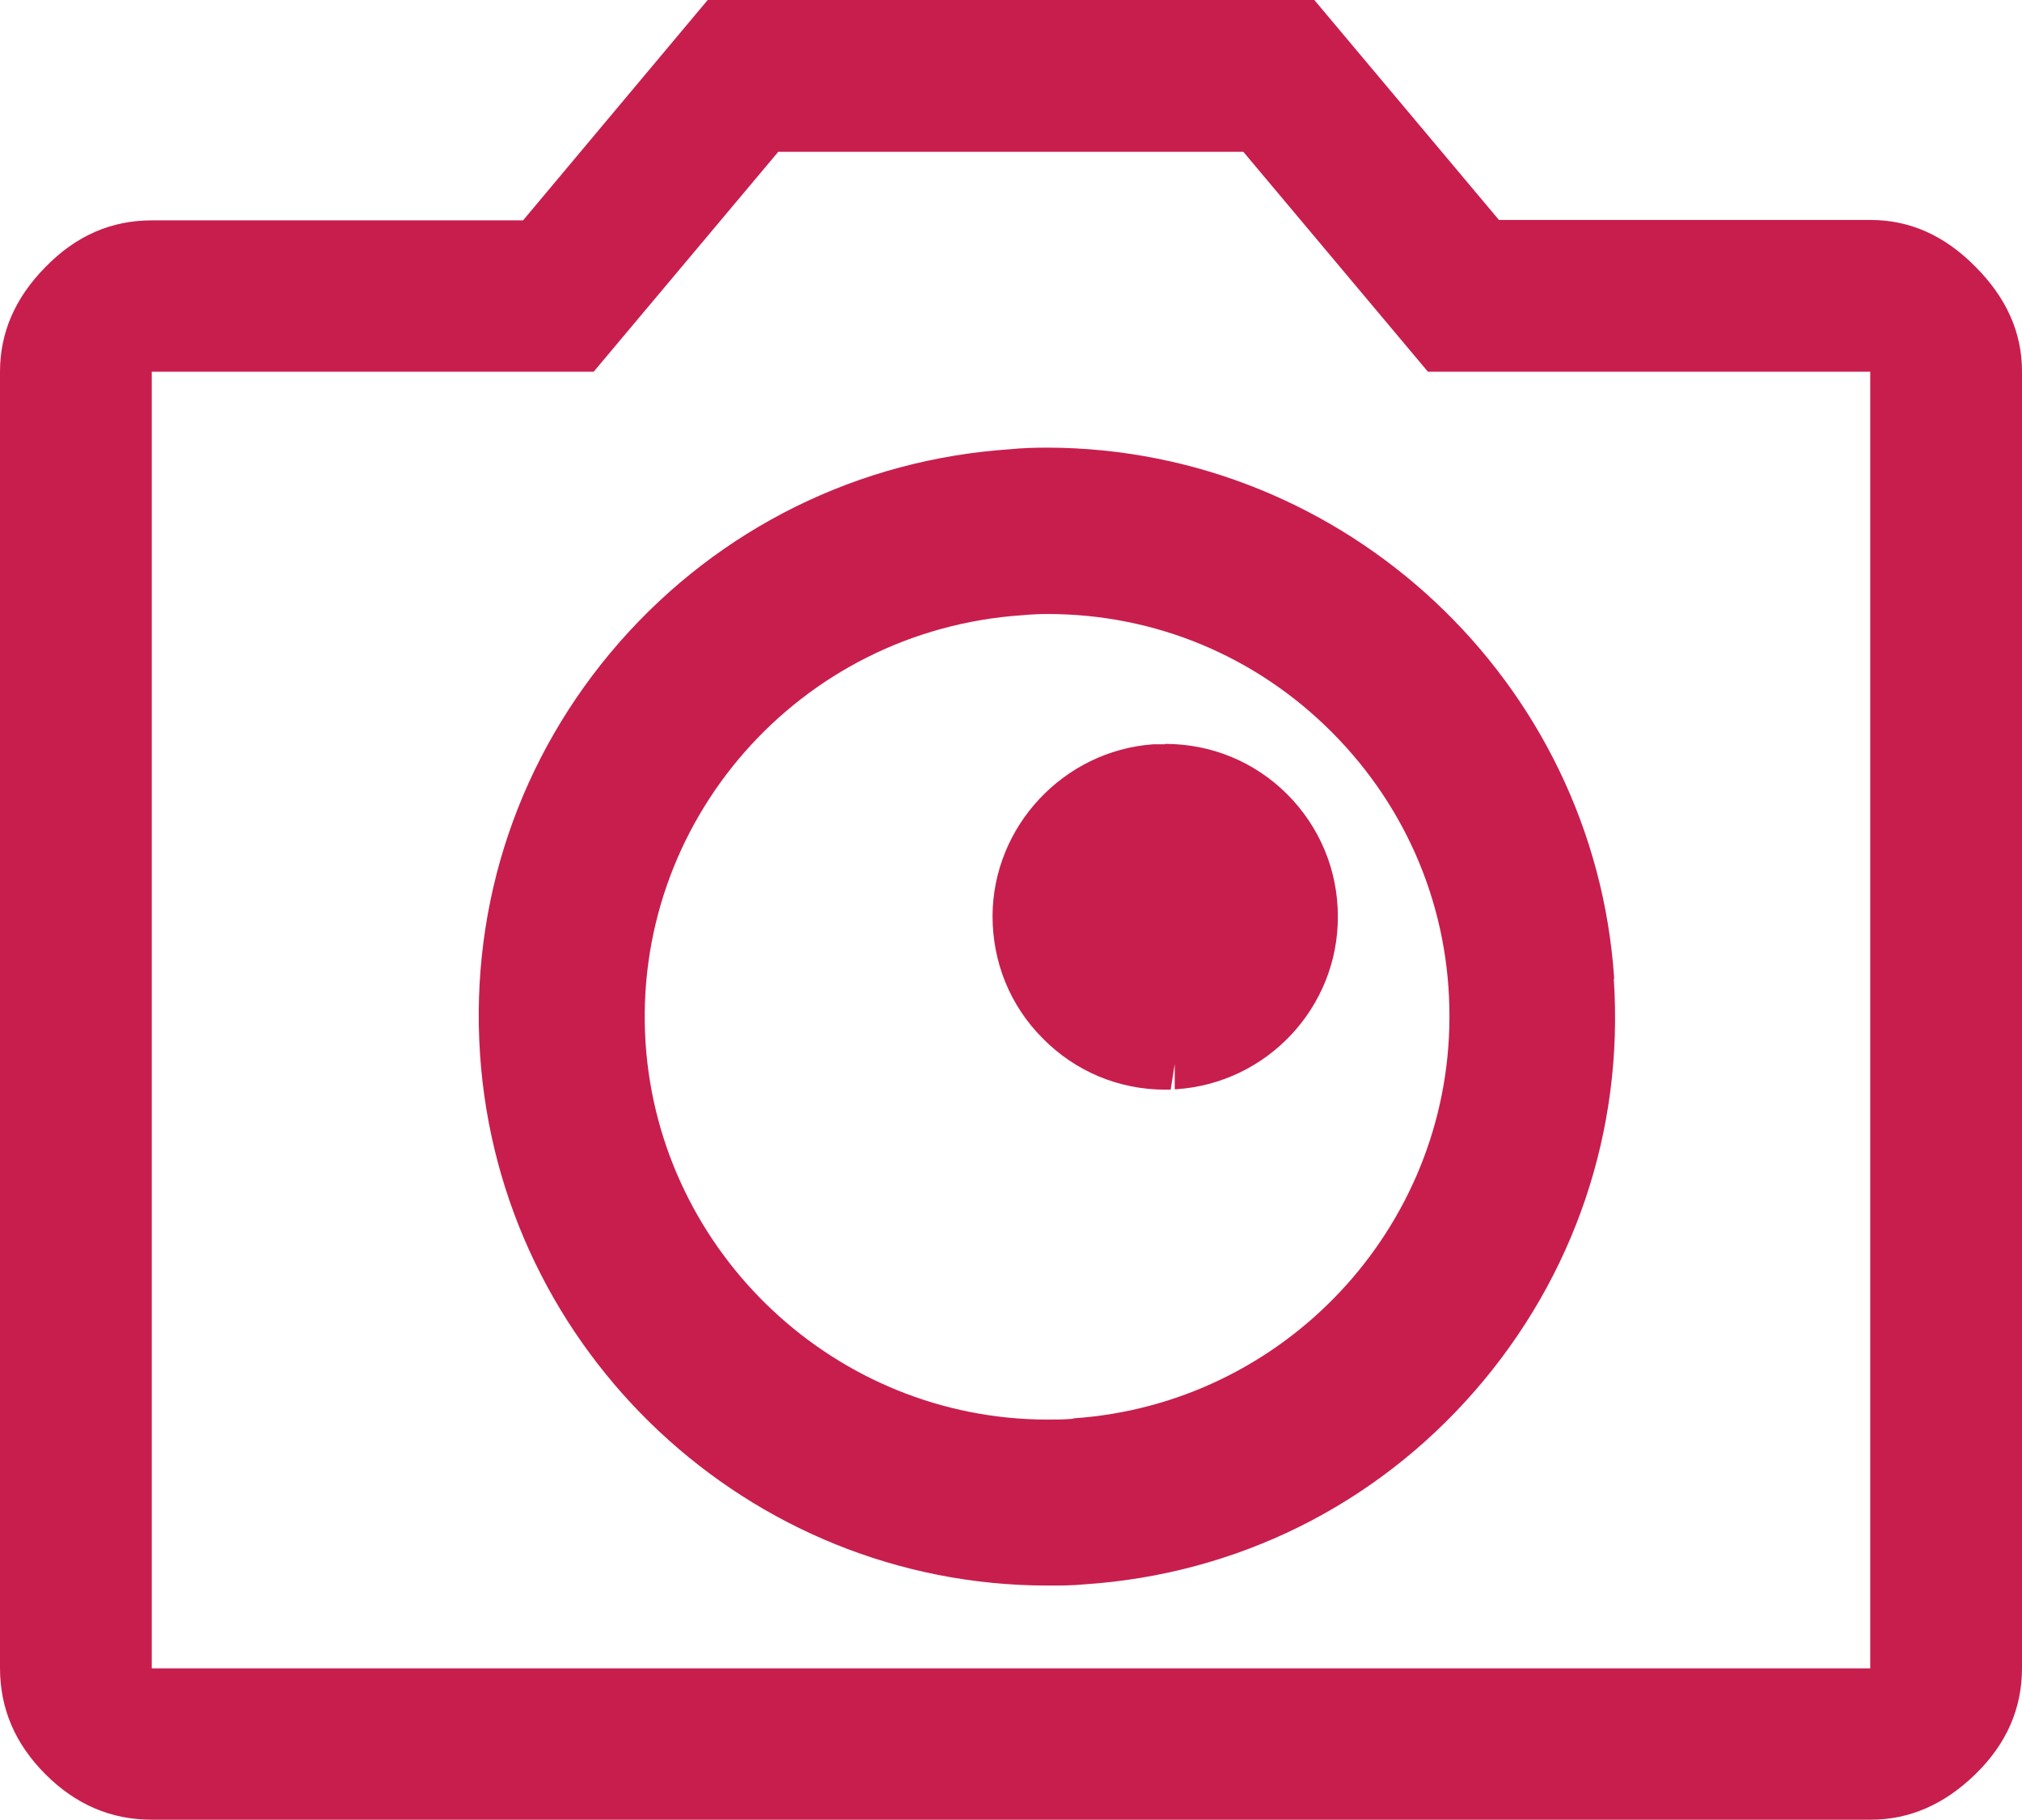 <?xml version="1.0" encoding="UTF-8"?> <svg xmlns="http://www.w3.org/2000/svg" id="Calque_1" data-name="Calque 1" viewBox="0 0 49.83 44.84"><defs><style> .cls-1 { fill: #c81e4e; } </style></defs><path class="cls-1" d="M3.74,44.84c-1,0-1.87-.37-2.62-1.12-.75-.75-1.12-1.62-1.12-2.62V9.16c0-.96,.37-1.82,1.12-2.58,.75-.77,1.62-1.15,2.62-1.15H12.89L17.44,0h14.95l4.55,5.42h9.16c.96,0,1.82,.38,2.58,1.15,.77,.77,1.15,1.63,1.15,2.58v31.95c0,1-.38,1.87-1.15,2.62-.77,.75-1.63,1.12-2.58,1.12H3.74Zm42.35-3.74V9.16h-10.9l-4.55-5.42h-11.46l-4.55,5.42H3.74v31.95H46.09Z"></path><g><path class="cls-1" d="M28.71,18.34c-.09,0-.19,0-.29,0-2.21,.16-3.95,2.02-3.96,4.23,0,1.14,.43,2.21,1.24,3.02,.8,.81,1.87,1.26,3.01,1.26h.14s.1-.63,.1-.63h0v.62h.04c2.24-.15,3.99-2.02,3.98-4.26,0-1.14-.45-2.21-1.25-3.01-.8-.8-1.87-1.24-3.01-1.24Z"></path><path class="cls-1" d="M39.78,24.11c-.49-7.32-6.62-13.06-13.96-13.08h0c-.31,0-.65,.01-.93,.04-3.73,.25-7.15,1.94-9.62,4.75-2.47,2.82-3.69,6.42-3.44,10.16,.49,7.33,6.62,13.08,13.97,13.09,.31,0,.63,0,.93-.03,3.74-.25,7.15-1.94,9.61-4.76,2.46-2.82,3.68-6.43,3.43-10.16Zm-13.31,11.14l-.02-.29c-.22,.02-.43,.02-.65,.02-5.2-.01-9.54-4.09-9.89-9.27-.36-5.45,3.78-10.18,9.28-10.55,.21-.02,.42-.03,.63-.03,2.65,0,5.14,1.04,7.01,2.92,1.87,1.88,2.9,4.37,2.89,7.02-.01,5.2-4.08,9.53-9.27,9.88l.02,.3Z"></path></g></svg> 